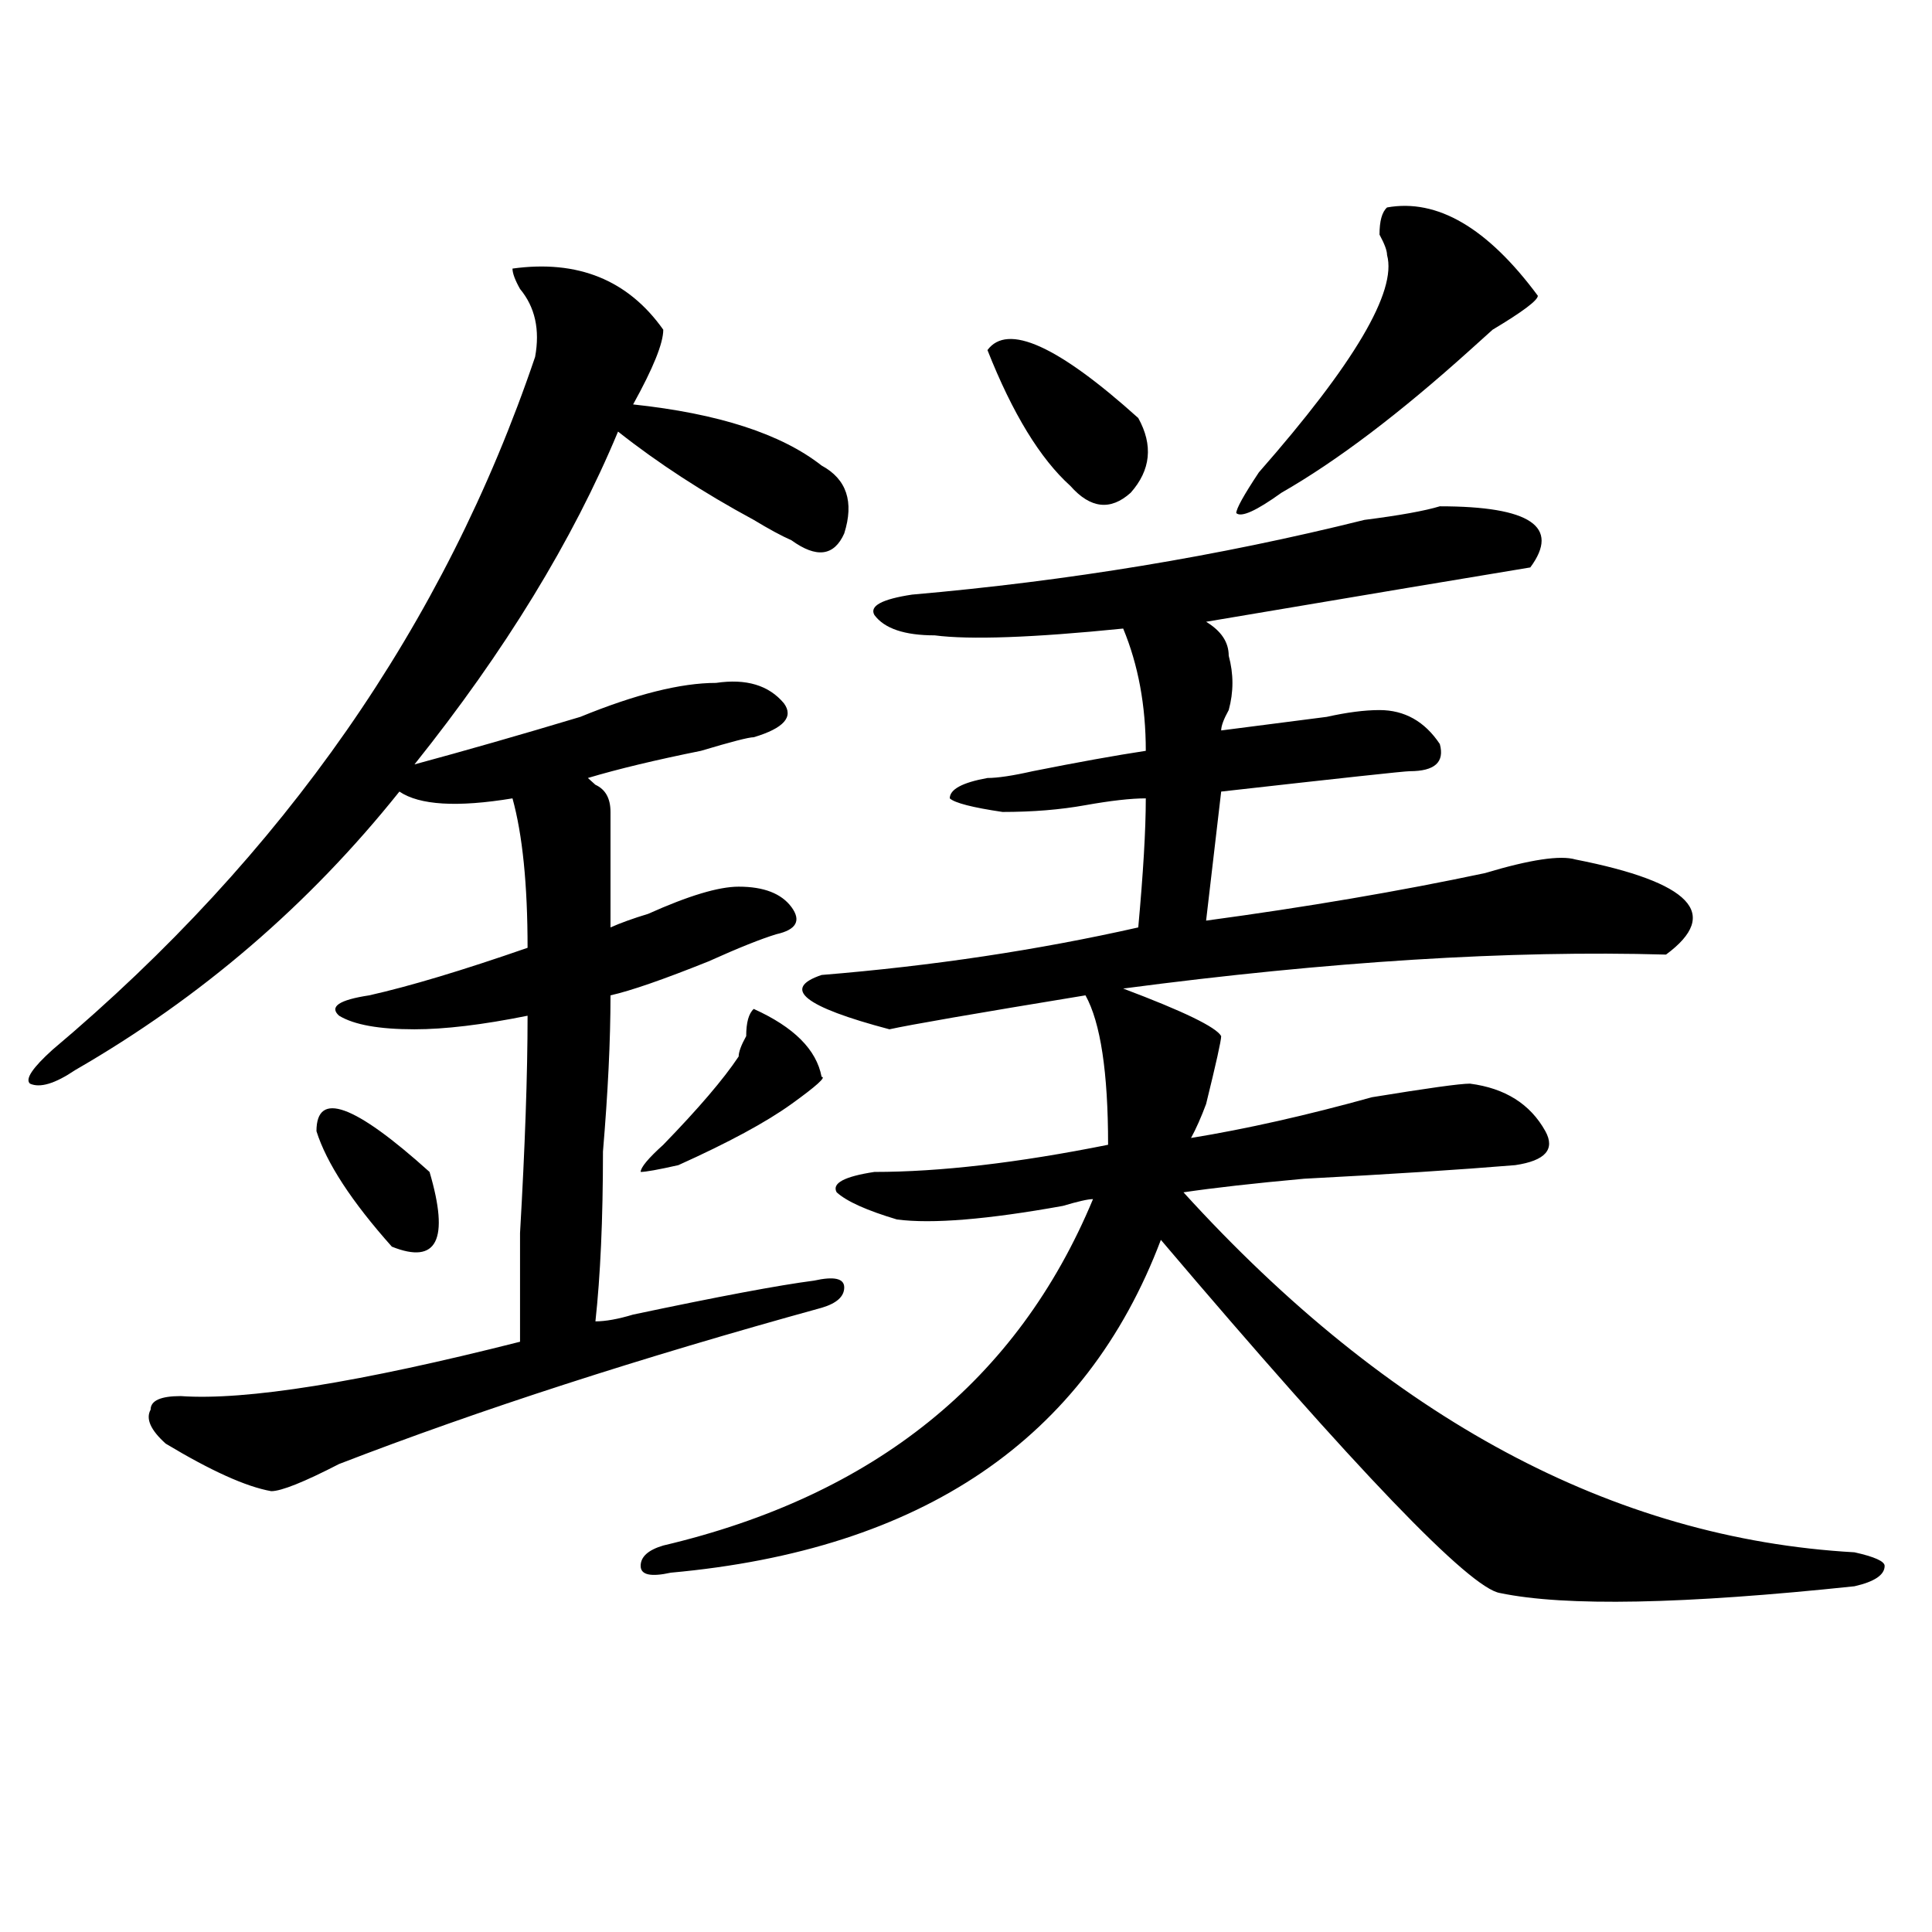 <?xml version="1.0" encoding="utf-8"?>
<!-- Generator: Adobe Illustrator 16.0.0, SVG Export Plug-In . SVG Version: 6.00 Build 0)  -->
<!DOCTYPE svg PUBLIC "-//W3C//DTD SVG 1.1//EN" "http://www.w3.org/Graphics/SVG/1.1/DTD/svg11.dtd">
<svg version="1.1" id="图层_1" xmlns="http://www.w3.org/2000/svg" xmlns:xlink="http://www.w3.org/1999/xlink" x="0px" y="0px"
	 width="1000px" height="1000px" viewBox="0 0 1000 1000" enable-background="new 0 0 1000 1000" xml:space="preserve">
<path d="M265.262,139.016c33.78-4.669,59.815,5.878,78.047,31.641c0,7.031-5.243,19.94-15.609,38.672
	c44.206,4.725,76.706,15.271,97.559,31.641c12.987,7.031,16.89,18.787,11.707,35.156c-5.243,11.756-14.329,12.909-27.316,3.516
	c-5.243-2.307-11.707-5.822-19.512-10.547c-26.036-14.063-49.45-29.278-70.242-45.703c-23.414,56.25-58.535,113.709-105.363,172.266
	c25.976-7.031,54.633-15.216,85.852-24.609c28.597-11.7,52.011-17.578,70.242-17.578c15.609-2.307,27.316,1.209,35.121,10.547
	c5.183,7.031,0,12.909-15.609,17.578c-2.622,0-11.707,2.362-27.316,7.031c-23.414,4.725-42.926,9.394-58.535,14.063l3.902,3.516
	c5.183,2.362,7.805,7.031,7.805,14.063c0,4.725,0,24.609,0,59.766c5.183-2.307,11.707-4.669,19.512-7.031
	c20.792-9.338,36.401-14.063,46.828-14.063c12.987,0,22.073,3.516,27.316,10.547c5.183,7.031,2.562,11.756-7.805,14.063
	c-7.805,2.362-19.512,7.031-35.121,14.063c-23.414,9.394-40.364,15.271-50.73,17.578c0,23.456-1.341,50.428-3.902,80.859
	c0,35.156-1.341,64.49-3.902,87.891c5.183,0,11.707-1.153,19.512-3.516c44.206-9.338,75.425-15.216,93.656-17.578
	c10.366-2.307,15.609-1.153,15.609,3.516c0,4.725-3.902,8.24-11.707,10.547c-93.656,25.818-176.946,52.734-249.75,80.859
	c-18.231,9.394-29.938,14.063-35.121,14.063c-13.048-2.307-31.219-10.547-54.633-24.609c-7.805-7.031-10.427-12.854-7.805-17.578
	c0-4.669,5.183-7.031,15.609-7.031c33.78,2.362,92.315-7.031,175.605-28.125c0-11.7,0-30.432,0-56.25
	c2.562-44.494,3.902-82.013,3.902-112.5c-23.414,4.725-42.926,7.031-58.535,7.031c-18.231,0-31.219-2.307-39.023-7.031
	c-5.243-4.669,0-8.185,15.609-10.547c20.792-4.669,48.108-12.854,81.949-24.609c0-32.794-2.622-58.557-7.805-77.344
	c-28.657,4.725-48.169,3.516-58.535-3.516c-46.828,58.612-102.802,106.678-167.801,144.141c-10.427,7.031-18.231,9.394-23.414,7.031
	c-2.622-2.307,1.28-8.185,11.707-17.578c119.632-100.744,202.922-220.275,249.75-358.594c2.562-14.063,0-25.763-7.805-35.156
	C266.542,144.894,265.262,141.378,265.262,139.016z M163.801,585.5c0-21.094,19.512-14.063,58.535,21.094
	c10.366,35.156,3.902,48.065-19.512,38.672C181.972,621.865,168.983,601.925,163.801,585.5z M745.25,262.063
	c46.828,0,62.438,10.547,46.828,31.641c-28.657,4.725-84.571,14.063-167.801,28.125c7.805,4.725,11.707,10.547,11.707,17.578
	c2.562,9.394,2.562,18.787,0,28.125c-2.622,4.725-3.902,8.24-3.902,10.547c18.171-2.307,36.401-4.669,54.633-7.031
	c10.366-2.307,19.512-3.516,27.316-3.516c12.987,0,23.414,5.878,31.219,17.578c2.562,9.394-2.622,14.063-15.609,14.063
	c-2.622,0-35.121,3.516-97.559,10.547l-7.805,66.797c52.011-7.031,100.12-15.216,144.387-24.609
	c23.414-7.031,39.023-9.338,46.828-7.031c59.815,11.756,75.425,28.125,46.828,49.219c-80.669-2.307-174.325,3.516-280.969,17.578
	c31.219,11.756,48.108,19.94,50.73,24.609c0,2.362-2.622,14.063-7.805,35.156c-2.622,7.031-5.243,12.909-7.805,17.578
	c28.597-4.669,59.815-11.7,93.656-21.094c28.597-4.669,45.487-7.031,50.73-7.031c18.171,2.362,31.219,10.547,39.023,24.609
	c5.183,9.394,0,15.271-15.609,17.578c-28.657,2.362-65.06,4.725-109.266,7.031c-26.036,2.362-46.828,4.725-62.438,7.031
	c106.644,117.225,222.434,179.297,347.309,186.328c10.366,2.307,15.609,4.669,15.609,7.031c0,4.669-5.243,8.185-15.609,10.547
	c-88.474,9.338-149.63,10.547-183.41,3.516c-15.609-2.362-74.145-63.281-175.605-182.813
	C561.84,744.912,477.269,802.26,347.211,814.016c-10.427,2.307-15.609,1.153-15.609-3.516c0-4.725,3.902-8.24,11.707-10.547
	c109.266-25.763,183.41-85.528,222.434-179.297c-2.622,0-7.805,1.209-15.609,3.516c-39.023,7.031-67.681,9.394-85.852,7.031
	c-15.609-4.669-26.036-9.338-31.219-14.063c-2.622-4.669,3.902-8.185,19.512-10.547c33.78,0,74.145-4.669,120.973-14.063
	c0-37.463-3.902-63.281-11.707-77.344c-57.255,9.394-91.095,15.271-101.461,17.578c-44.267-11.7-55.974-21.094-35.121-28.125
	c57.194-4.669,111.827-12.854,163.898-24.609c2.562-28.125,3.902-50.372,3.902-66.797c-7.805,0-18.231,1.209-31.219,3.516
	c-13.048,2.362-27.316,3.516-42.926,3.516c-15.609-2.307-24.755-4.669-27.316-7.031c0-4.669,6.464-8.185,19.512-10.547
	c5.183,0,12.987-1.153,23.414-3.516c23.414-4.669,42.926-8.185,58.535-10.547c0-23.4-3.902-44.494-11.707-63.281
	c-46.828,4.725-79.388,5.878-97.559,3.516c-15.609,0-26.036-3.516-31.219-10.547c-2.622-4.669,3.902-8.185,19.512-10.547
	c80.608-7.031,158.655-19.885,234.141-38.672C724.397,266.787,737.445,264.425,745.25,262.063z M390.137,522.219
	c20.792,9.394,32.499,21.094,35.121,35.156c2.562,0-2.622,4.725-15.609,14.063c-13.048,9.394-32.56,19.94-58.535,31.641
	c-10.427,2.362-16.95,3.516-19.512,3.516c0-2.307,3.902-7.031,11.707-14.063c18.171-18.731,31.219-33.947,39.023-45.703
	c0-2.307,1.28-5.822,3.902-10.547C386.234,529.25,387.515,524.581,390.137,522.219z M511.109,181.203
	c10.366-14.063,36.401-2.307,78.047,35.156c7.805,14.063,6.464,26.972-3.902,38.672c-10.427,9.394-20.853,8.24-31.219-3.516
	C538.426,237.453,524.097,214.053,511.109,181.203z M717.934,107.375c25.976-4.669,52.011,10.547,78.047,45.703
	c0,2.362-7.805,8.24-23.414,17.578c-5.243,4.725-9.146,8.24-11.707,10.547c-36.462,32.85-68.962,57.459-97.559,73.828
	c-13.048,9.394-20.853,12.909-23.414,10.547c0-2.307,3.902-9.338,11.707-21.094c49.39-56.25,71.522-93.713,66.34-112.5
	c0-2.307-1.341-5.822-3.902-10.547C714.031,114.406,715.312,109.737,717.934,107.375z"/>
</svg>
